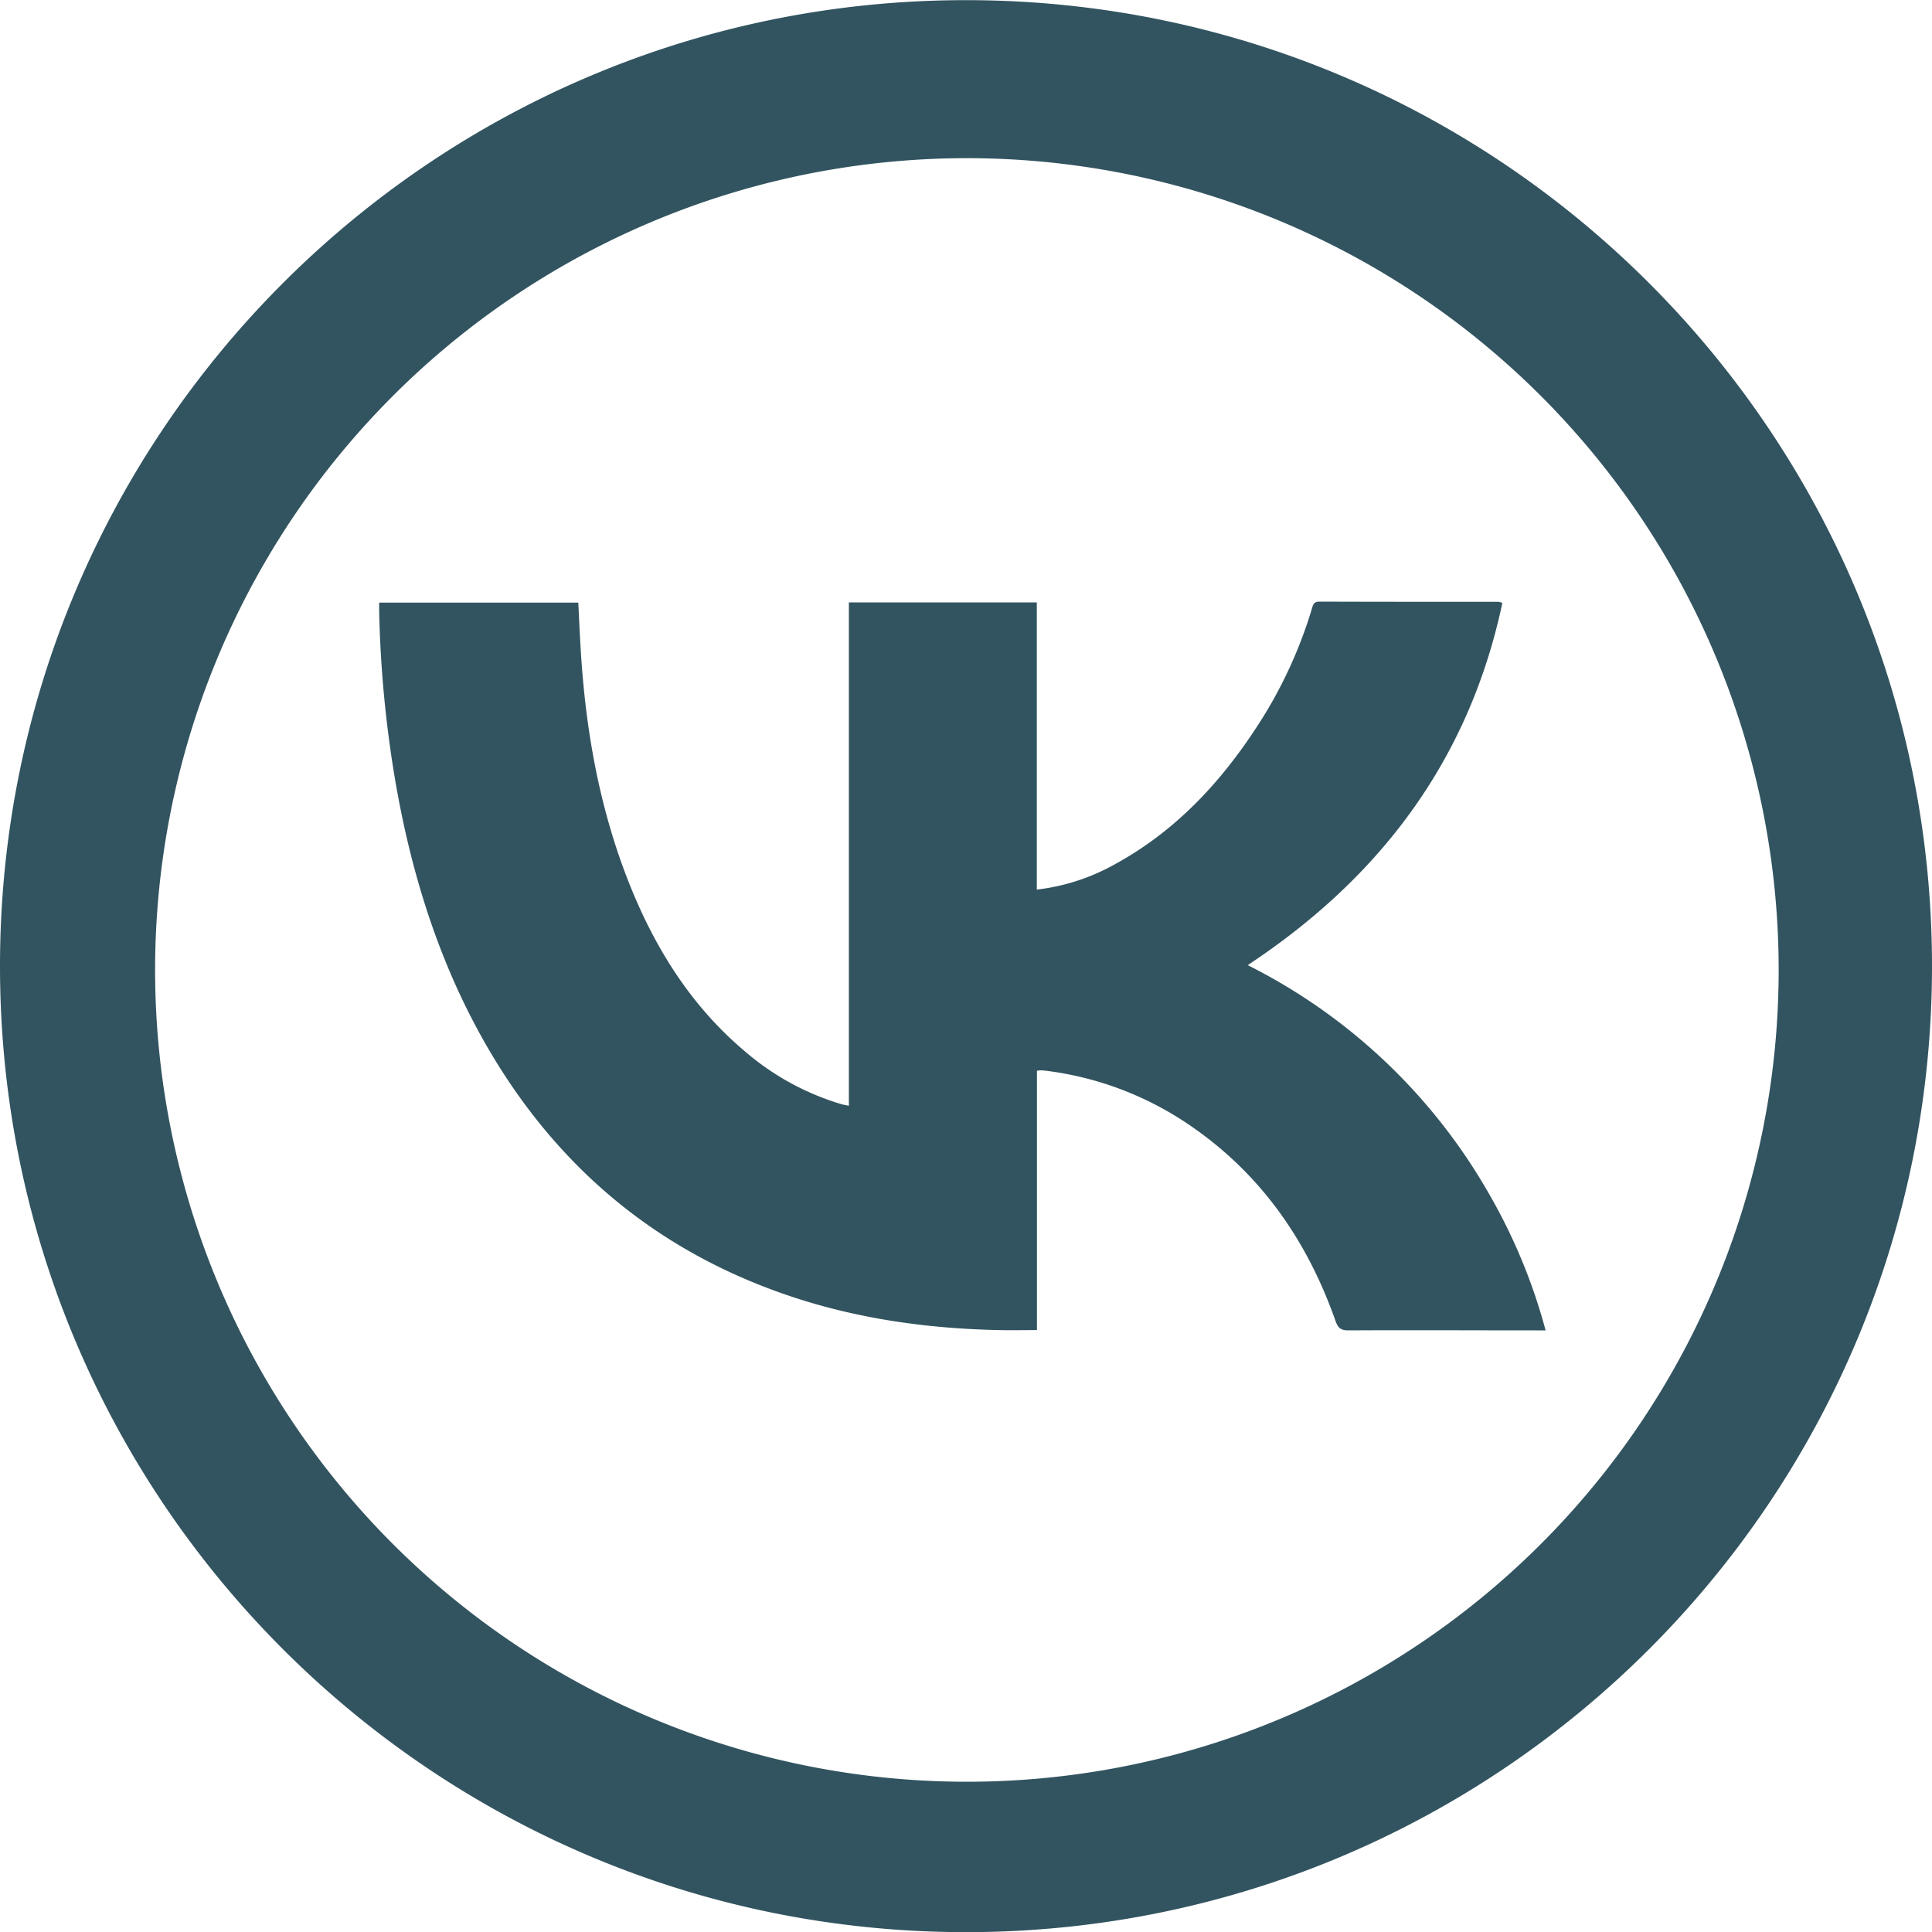 <svg xmlns="http://www.w3.org/2000/svg" width="40" height="40" fill="none" viewBox="0 0 40 40"><g fill="#325460" clip-path="url(#a)"><path d="M20 .003c-11.045 0-20 8.955-20 20s8.955 20 20 20 20-8.954 20-20-8.954-20-20-20Zm11.936 31.93A16.807 16.807 0 1 1 8.192 8.14a16.807 16.807 0 0 1 23.744 23.793Z"/><path d="M25.833 19.982c2.747-1.816 4.582-4.25 5.272-7.5a.492.492 0 0 0-.078-.022c-1.238 0-2.476 0-3.714-.004-.105 0-.126.056-.148.134a9.367 9.367 0 0 1-1.152 2.471c-.766 1.172-1.703 2.166-2.946 2.841a4.313 4.313 0 0 1-1.601.516v-5.946h-3.891v10.422c-.06-.013-.106-.02-.15-.032a5.43 5.43 0 0 1-2.013-1.104c-1.145-.968-1.898-2.206-2.432-3.588-.586-1.52-.86-3.104-.957-4.723-.02-.322-.034-.644-.05-.97H7.85v.173a23.97 23.97 0 0 0 .355 3.638c.333 1.866.895 3.655 1.84 5.312 1.427 2.5 3.48 4.256 6.21 5.2 1.432.495 2.913.706 4.424.738.257.006.515 0 .79 0V22.17a.466.466 0 0 1 .066-.009c.06 0 .119.006.177.015.955.127 1.87.457 2.687.968 1.594 1.006 2.633 2.446 3.252 4.207.052.148.115.194.271.193 1.29-.007 2.578 0 3.873 0H32a11.67 11.67 0 0 0-1.16-2.807 11.875 11.875 0 0 0-5.008-4.755Z"/></g><defs><clipPath id="a"><path fill="#fff" d="M0 0h40v40H0z"/></clipPath></defs></svg>